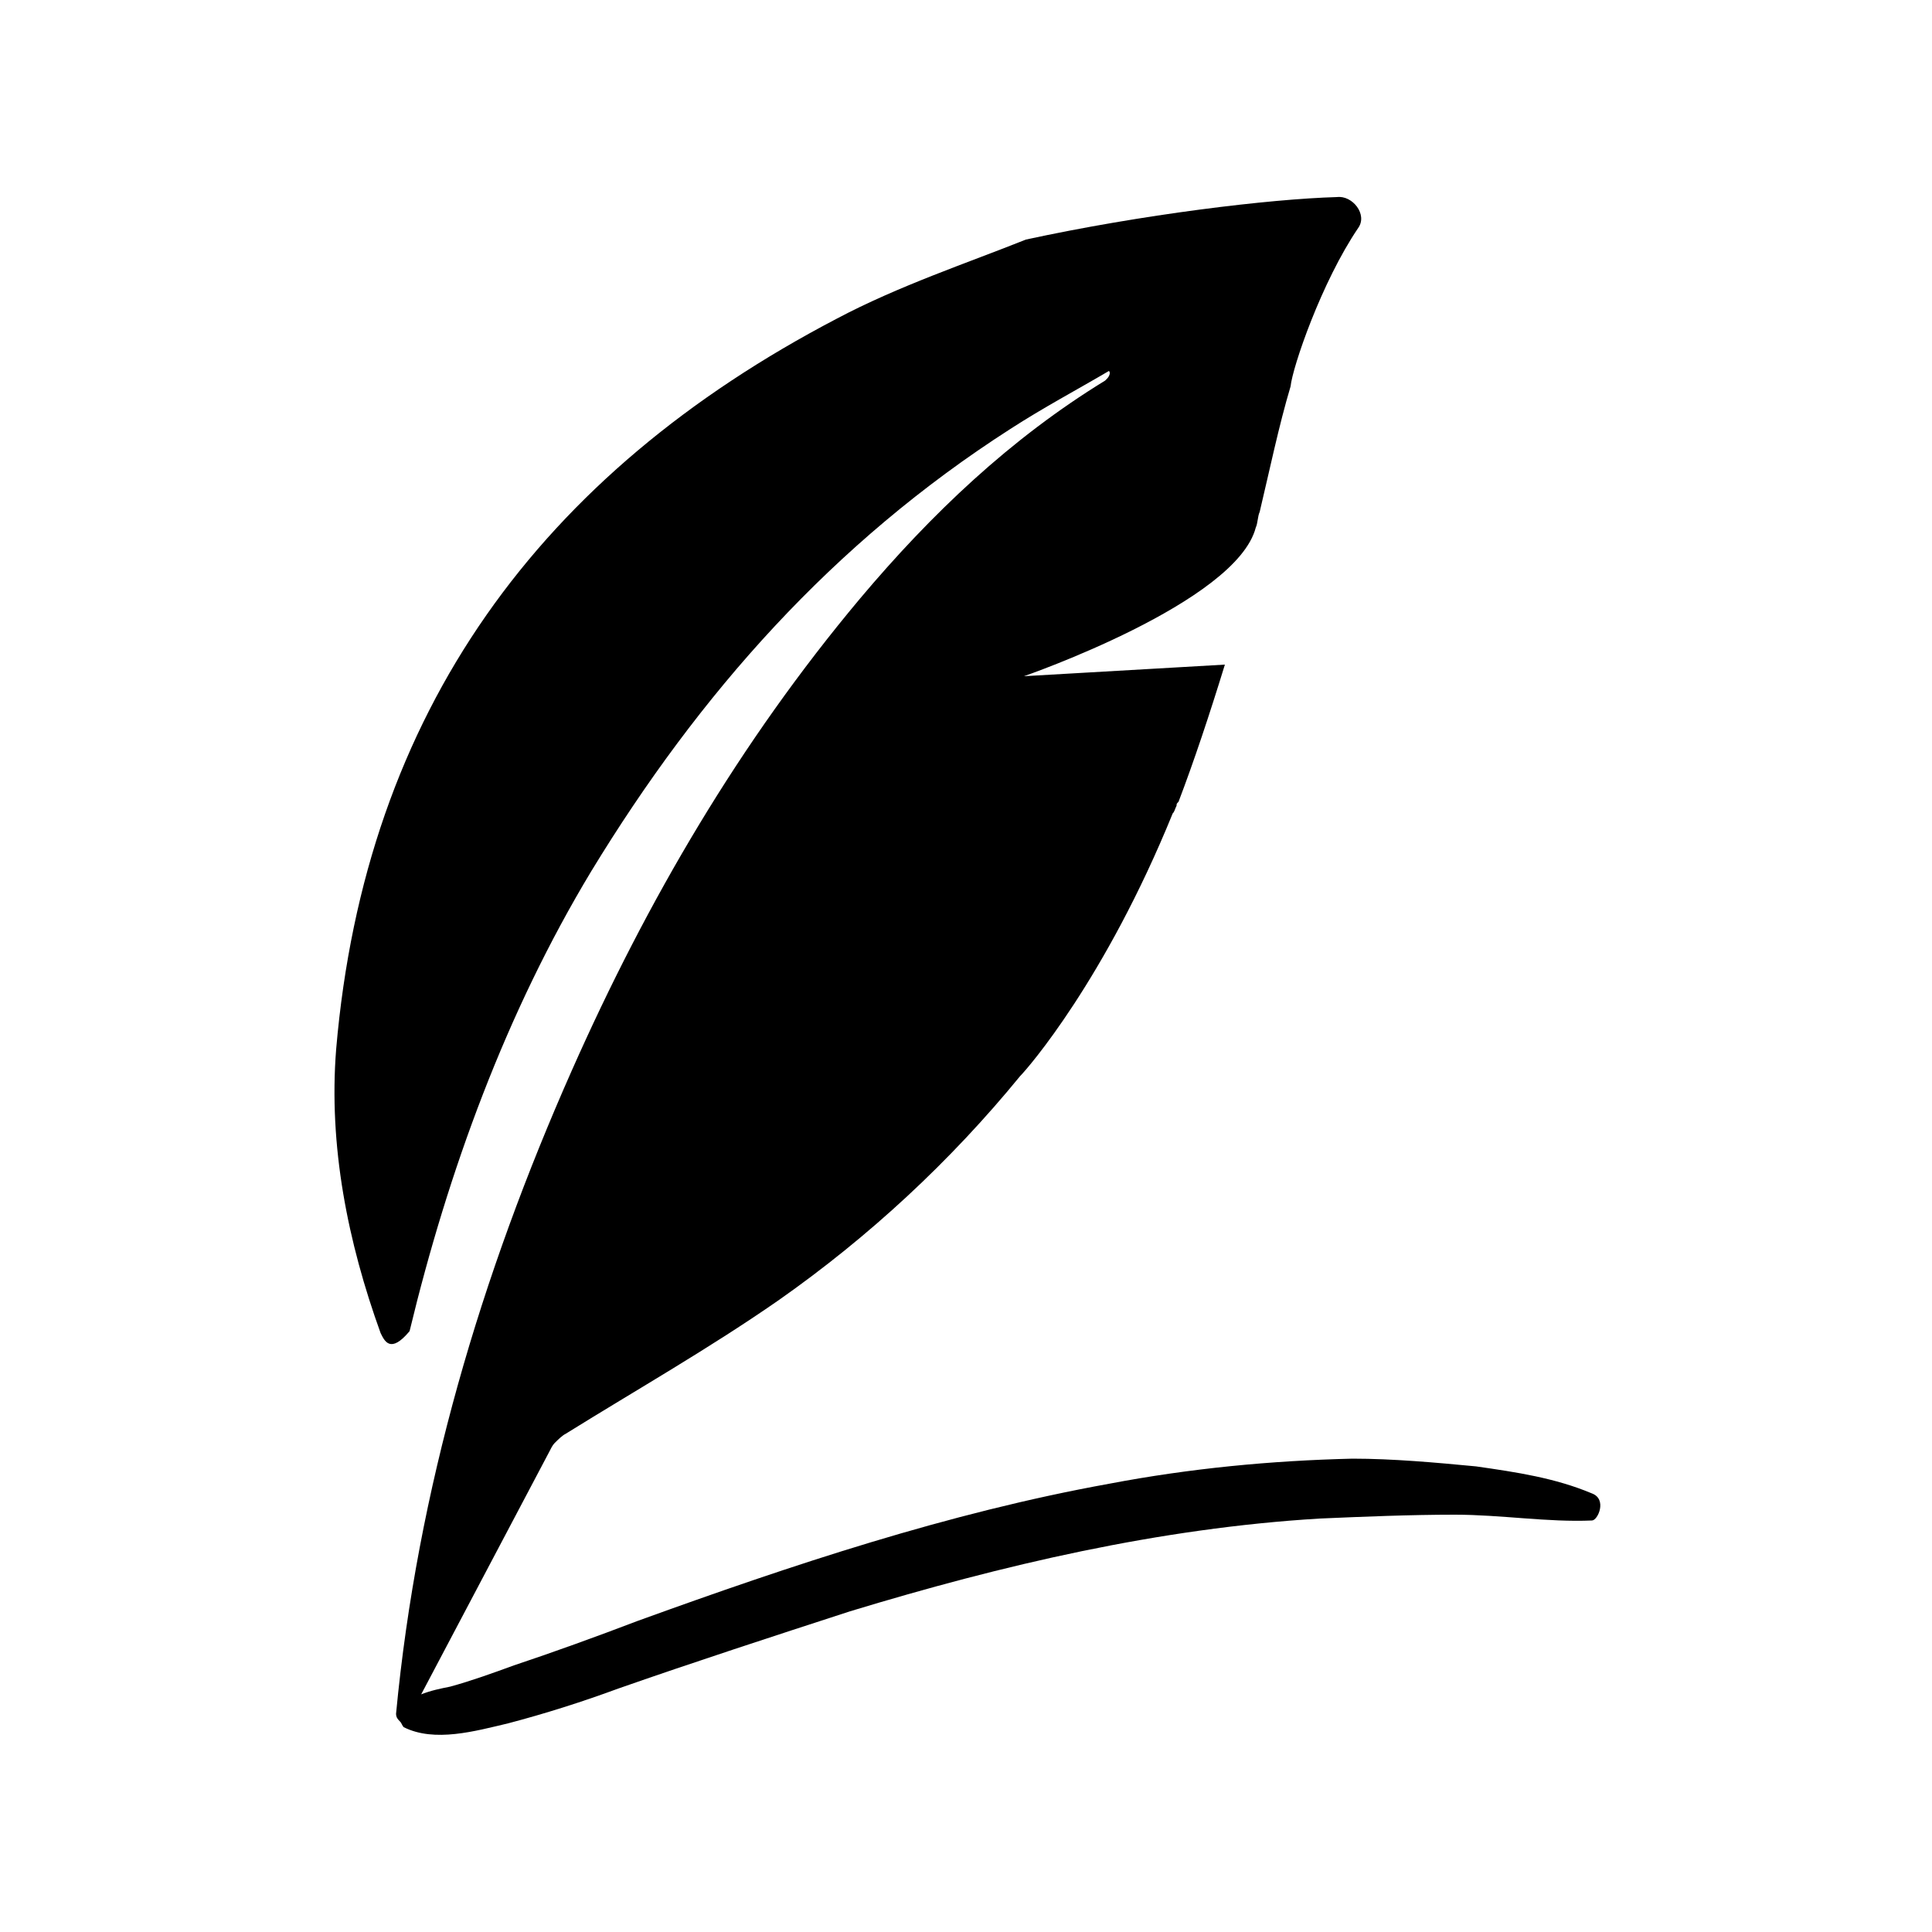 <svg height='100px' width='100px'  fill="#000000" xmlns:x="http://ns.adobe.com/Extensibility/1.0/" xmlns:i="http://ns.adobe.com/AdobeIllustrator/10.0/" xmlns:graph="http://ns.adobe.com/Graphs/1.0/" xmlns="http://www.w3.org/2000/svg" xmlns:xlink="http://www.w3.org/1999/xlink" version="1.1" x="0px" y="0px" viewBox="-205 -100 100 100" style="enable-background:new -205 -100 100 100;" xml:space="preserve"><g><path d="M-122.6-22.7c-1.9-0.8-3.9-1.1-6-1.4c-2.1-0.2-4.3-0.4-6.4-0.4c-4.2,0.1-8.4,0.5-12.6,1.3    c-8.3,1.5-16.4,4.2-24.4,7.1c-2.1,0.8-4.3,1.6-6.4,2.3c-1.1,0.4-2.2,0.8-3.3,1.1c-0.5,0.1-1,0.2-1.5,0.4l6.6-12.5    c0.1-0.2,0.2-0.4,0.3-0.5c0.2-0.2,0.4-0.4,0.6-0.5c3.7-2.3,7.4-4.4,11-6.9c4.7-3.3,8.9-7.2,12.5-11.6c0.4-0.4,4.4-5,7.9-13.6    c0.1-0.1,0.1-0.2,0.2-0.4c0-0.1,0-0.1,0.1-0.2c0.8-2.1,1.6-4.5,2.4-7.1L-152-65c0,0,11-3.8,12-7.7c0.1-0.2,0.1-0.6,0.2-0.8    c0.5-2.1,1-4.5,1.6-6.5h0c0.1-1,1.6-5.4,3.5-8.2c0.5-0.7-0.3-1.7-1.1-1.6c-3.5,0.1-10.1,0.9-16.1,2.2v0c-3,1.2-6.6,2.4-9.8,4.1    c-15.3,8-24.4,20.3-25.9,37.8c-0.4,5,0.6,10,2.3,14.7c0.2,0.4,0.5,1.1,1.5-0.1c0,0,0,0,0,0c2-8.3,5-16.5,9.4-23.8    c5.6-9.2,12.5-17,21.7-22.9c1.7-1.1,3.4-2,5.1-3c0.1,0.1,0,0.3-0.1,0.4c0,0-0.1,0.1-0.1,0.1c-4.9,3-9,6.9-12.7,11.3    c-6.2,7.4-11,15.6-14.9,24.4c-4.7,10.6-8,21.7-9.1,33.3c0,0,0,0,0,0c0,0.2,0.1,0.3,0.2,0.4c0.1,0.1,0.1,0.2,0.2,0.3    c1.6,0.8,3.7,0.2,5.4-0.2c1.9-0.5,3.8-1.1,5.7-1.8c4-1.4,8-2.7,12-4c7.9-2.4,16-4.3,24.3-4.8c2.3-0.1,4.7-0.2,7-0.2    c2.4,0,4.8,0.4,7.1,0.3C-122.3-21.3-121.8-22.4-122.6-22.7z"></path></g></svg>